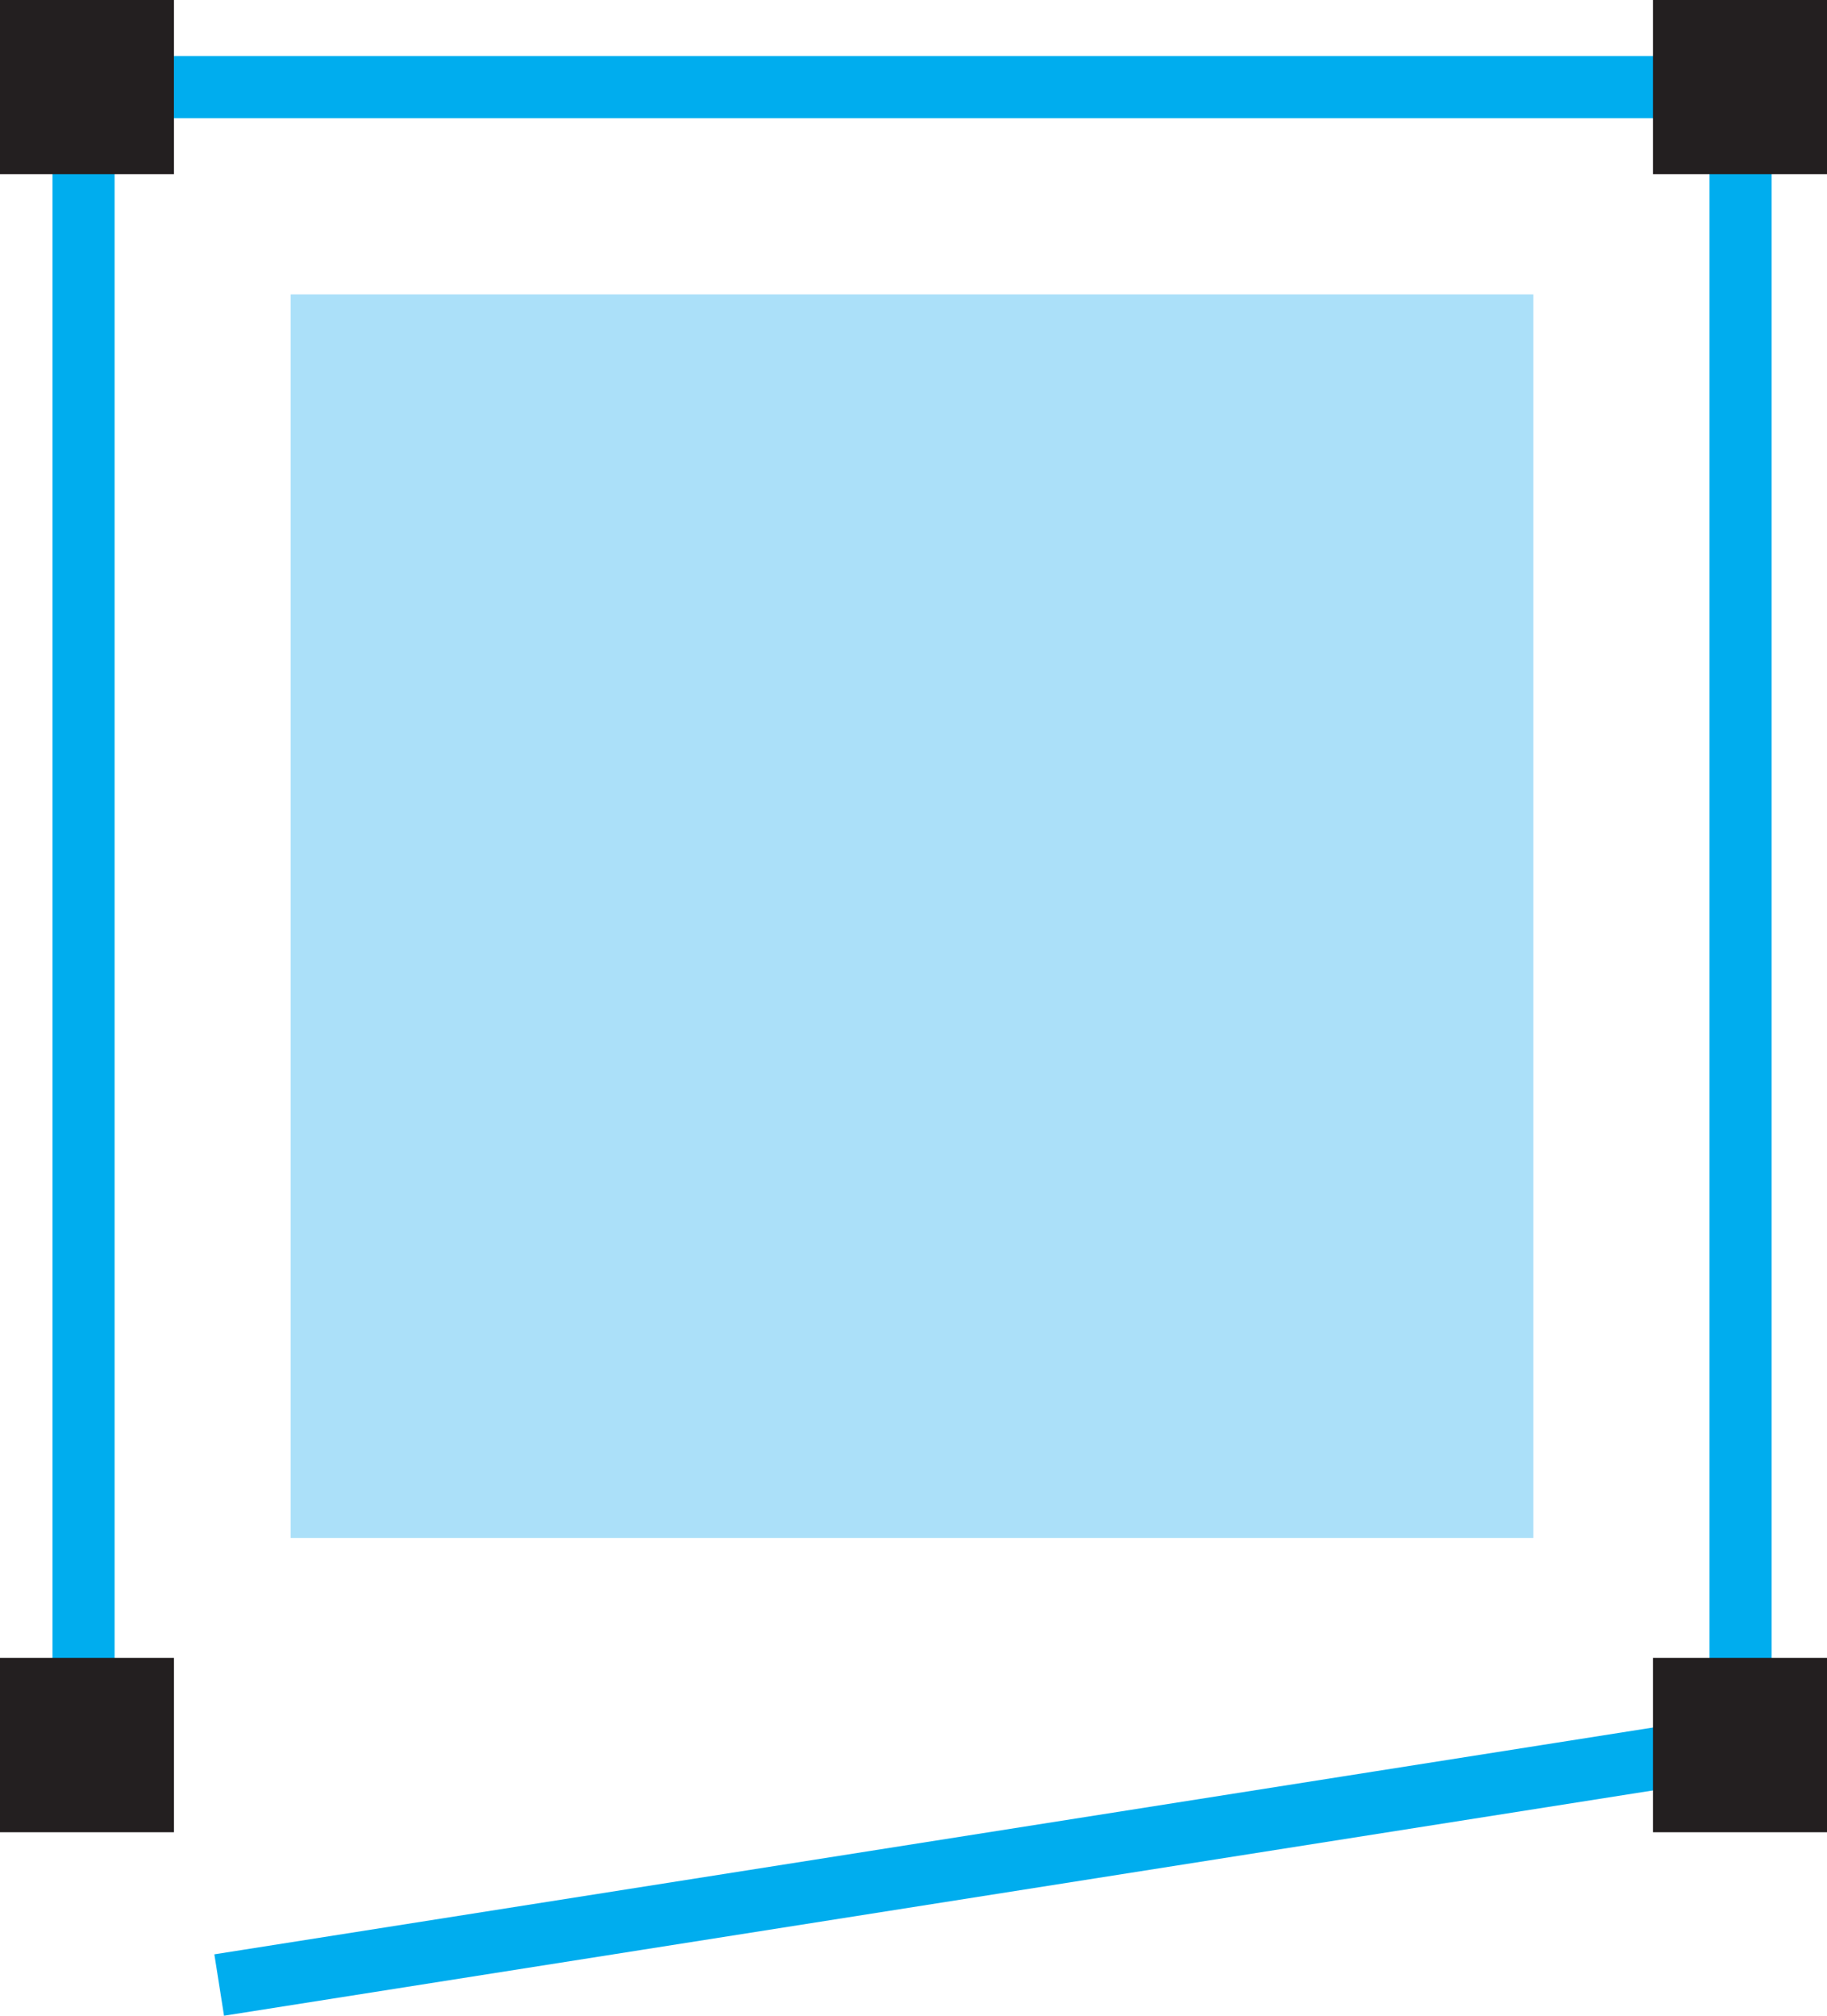 <?xml version="1.0" encoding="utf-8"?>
<!-- Generator: Adobe Illustrator 16.0.0, SVG Export Plug-In . SVG Version: 6.00 Build 0)  -->
<!DOCTYPE svg PUBLIC "-//W3C//DTD SVG 1.1//EN" "http://www.w3.org/Graphics/SVG/1.1/DTD/svg11.dtd">
<svg version="1.1" id="Layer_1" xmlns="http://www.w3.org/2000/svg" xmlns:xlink="http://www.w3.org/1999/xlink" x="0px" y="0px"
	 width="27.207px" height="30px" viewBox="0 0 27.207 30" enable-background="new 0 0 27.207 30" xml:space="preserve">
<g>
	<g>
		<defs>
			<rect id="SVGID_45_" width="27.207" height="30"/>
		</defs>
		<clipPath id="SVGID_2_">
			<use xlink:href="#SVGID_45_"  overflow="visible"/>
		</clipPath>
		
			<path clip-path="url(#SVGID_2_)" fill="none" stroke="#00ADEE" stroke-width="0.925" stroke-linecap="square" stroke-miterlimit="3.864" d="
			M1.244,1.296H25.92 M1.244,25.973V1.296 M25.92,25.973V1.296 M3.721,29.471l22.199-3.498"/>
	</g>
	<rect fill="#231F20" width="2.59" height="2.593"/>
	<rect x="24.615" fill="#231F20" width="2.592" height="2.593"/>
	<rect x="24.615" y="24.674" fill="#231F20" width="2.592" height="2.595"/>
	<rect y="24.674" fill="#231F20" width="2.59" height="2.595"/>
	<rect x="4.328" y="4.382" fill="#ABE0F9" width="18.506" height="18.507"/>
</g>
</svg>

